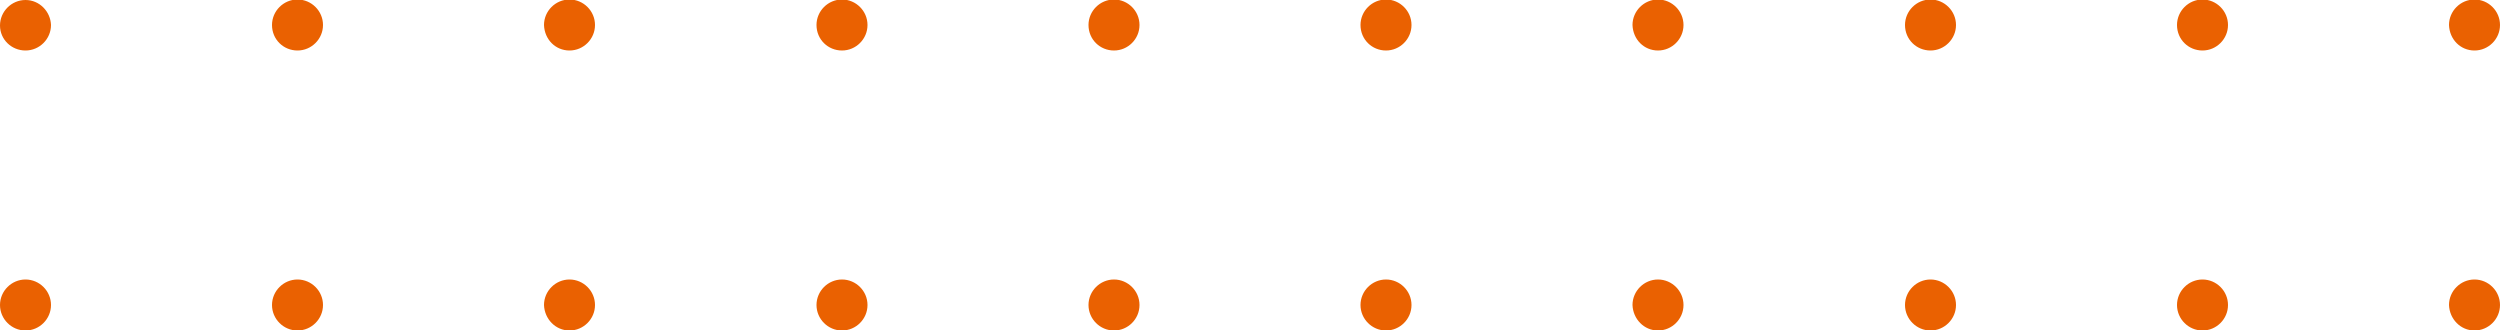 <svg version="1.1" id="レイヤー_1" xmlns="http://www.w3.org/2000/svg" x="0" y="0" width="500" height="66.1" xml:space="preserve"><style>.st0{fill:#ea6101}</style><path class="st0" d="M494.9 66.1c2.8 0 5.1-2.3 5.1-5.1s-2.3-5.1-5.1-5.1-5.1 2.3-5.1 5.1c.1 2.8 2.3 5.1 5.1 5.1zM440.5 66.1c2.8 0 5.1-2.3 5.1-5.1s-2.3-5.1-5.1-5.1-5.1 2.3-5.1 5.1 2.3 5.1 5.1 5.1zM386.1 66.1c2.8 0 5.1-2.3 5.1-5.1s-2.3-5.1-5.1-5.1-5.1 2.3-5.1 5.1 2.3 5.1 5.1 5.1zM331.6 66.1c2.8 0 5.1-2.3 5.1-5.1s-2.3-5.1-5.1-5.1-5.1 2.3-5.1 5.1c.1 2.8 2.3 5.1 5.1 5.1zM277.2 66.1c2.8 0 5.1-2.3 5.1-5.1s-2.3-5.1-5.1-5.1-5.1 2.3-5.1 5.1 2.3 5.1 5.1 5.1zM222.8 66.1c2.8 0 5.1-2.3 5.1-5.1s-2.3-5.1-5.1-5.1-5.1 2.3-5.1 5.1 2.3 5.1 5.1 5.1zM168.4 66.1c2.8 0 5.1-2.3 5.1-5.1s-2.3-5.1-5.1-5.1-5.1 2.3-5.1 5.1 2.3 5.1 5.1 5.1zM113.9 66.1c2.8 0 5.1-2.3 5.1-5.1s-2.3-5.1-5.1-5.1-5.1 2.3-5.1 5.1c.1 2.8 2.3 5.1 5.1 5.1zM59.5 66.1c2.8 0 5.1-2.3 5.1-5.1s-2.3-5.1-5.1-5.1-5.1 2.3-5.1 5.1 2.3 5.1 5.1 5.1zM5.1 66.1c2.8 0 5.1-2.3 5.1-5.1s-2.3-5.1-5.1-5.1S0 58.2 0 61s2.3 5.1 5.1 5.1zM494.9 10.1c2.8 0 5.1-2.3 5.1-5.1s-2.3-5.1-5.1-5.1-5.1 2.3-5.1 5.1c.1 2.9 2.3 5.1 5.1 5.1zM440.5 10.1c2.8 0 5.1-2.3 5.1-5.1s-2.3-5.1-5.1-5.1-5.1 2.3-5.1 5.1c0 2.9 2.3 5.1 5.1 5.1zM386.1 10.1c2.8 0 5.1-2.3 5.1-5.1s-2.3-5.1-5.1-5.1S381 2.2 381 5c0 2.9 2.3 5.1 5.1 5.1zM331.6 10.1c2.8 0 5.1-2.3 5.1-5.1s-2.3-5.1-5.1-5.1-5.1 2.3-5.1 5.1c.1 2.9 2.3 5.1 5.1 5.1zM277.2 10.1c2.8 0 5.1-2.3 5.1-5.1S280-.1 277.2-.1s-5.1 2.3-5.1 5.1c0 2.9 2.3 5.1 5.1 5.1zM222.8 10.1c2.8 0 5.1-2.3 5.1-5.1s-2.3-5.1-5.1-5.1-5.1 2.3-5.1 5.1c0 2.9 2.3 5.1 5.1 5.1zM168.4 10.1c2.8 0 5.1-2.3 5.1-5.1s-2.3-5.1-5.1-5.1-5.1 2.3-5.1 5.1c0 2.9 2.3 5.1 5.1 5.1zM113.9 10.1c2.8 0 5.1-2.3 5.1-5.1s-2.3-5.1-5.1-5.1-5.1 2.3-5.1 5.1c.1 2.9 2.3 5.1 5.1 5.1zM59.5 10.1c2.8 0 5.1-2.3 5.1-5.1S62.3-.1 59.5-.1 54.4 2.2 54.4 5c0 2.9 2.3 5.1 5.1 5.1zM5.1 10.1c2.8 0 5.1-2.3 5.1-5.1-.1-2.7-2.3-5-5.1-5S0 2.3 0 5.1s2.3 5 5.1 5z"/></svg>